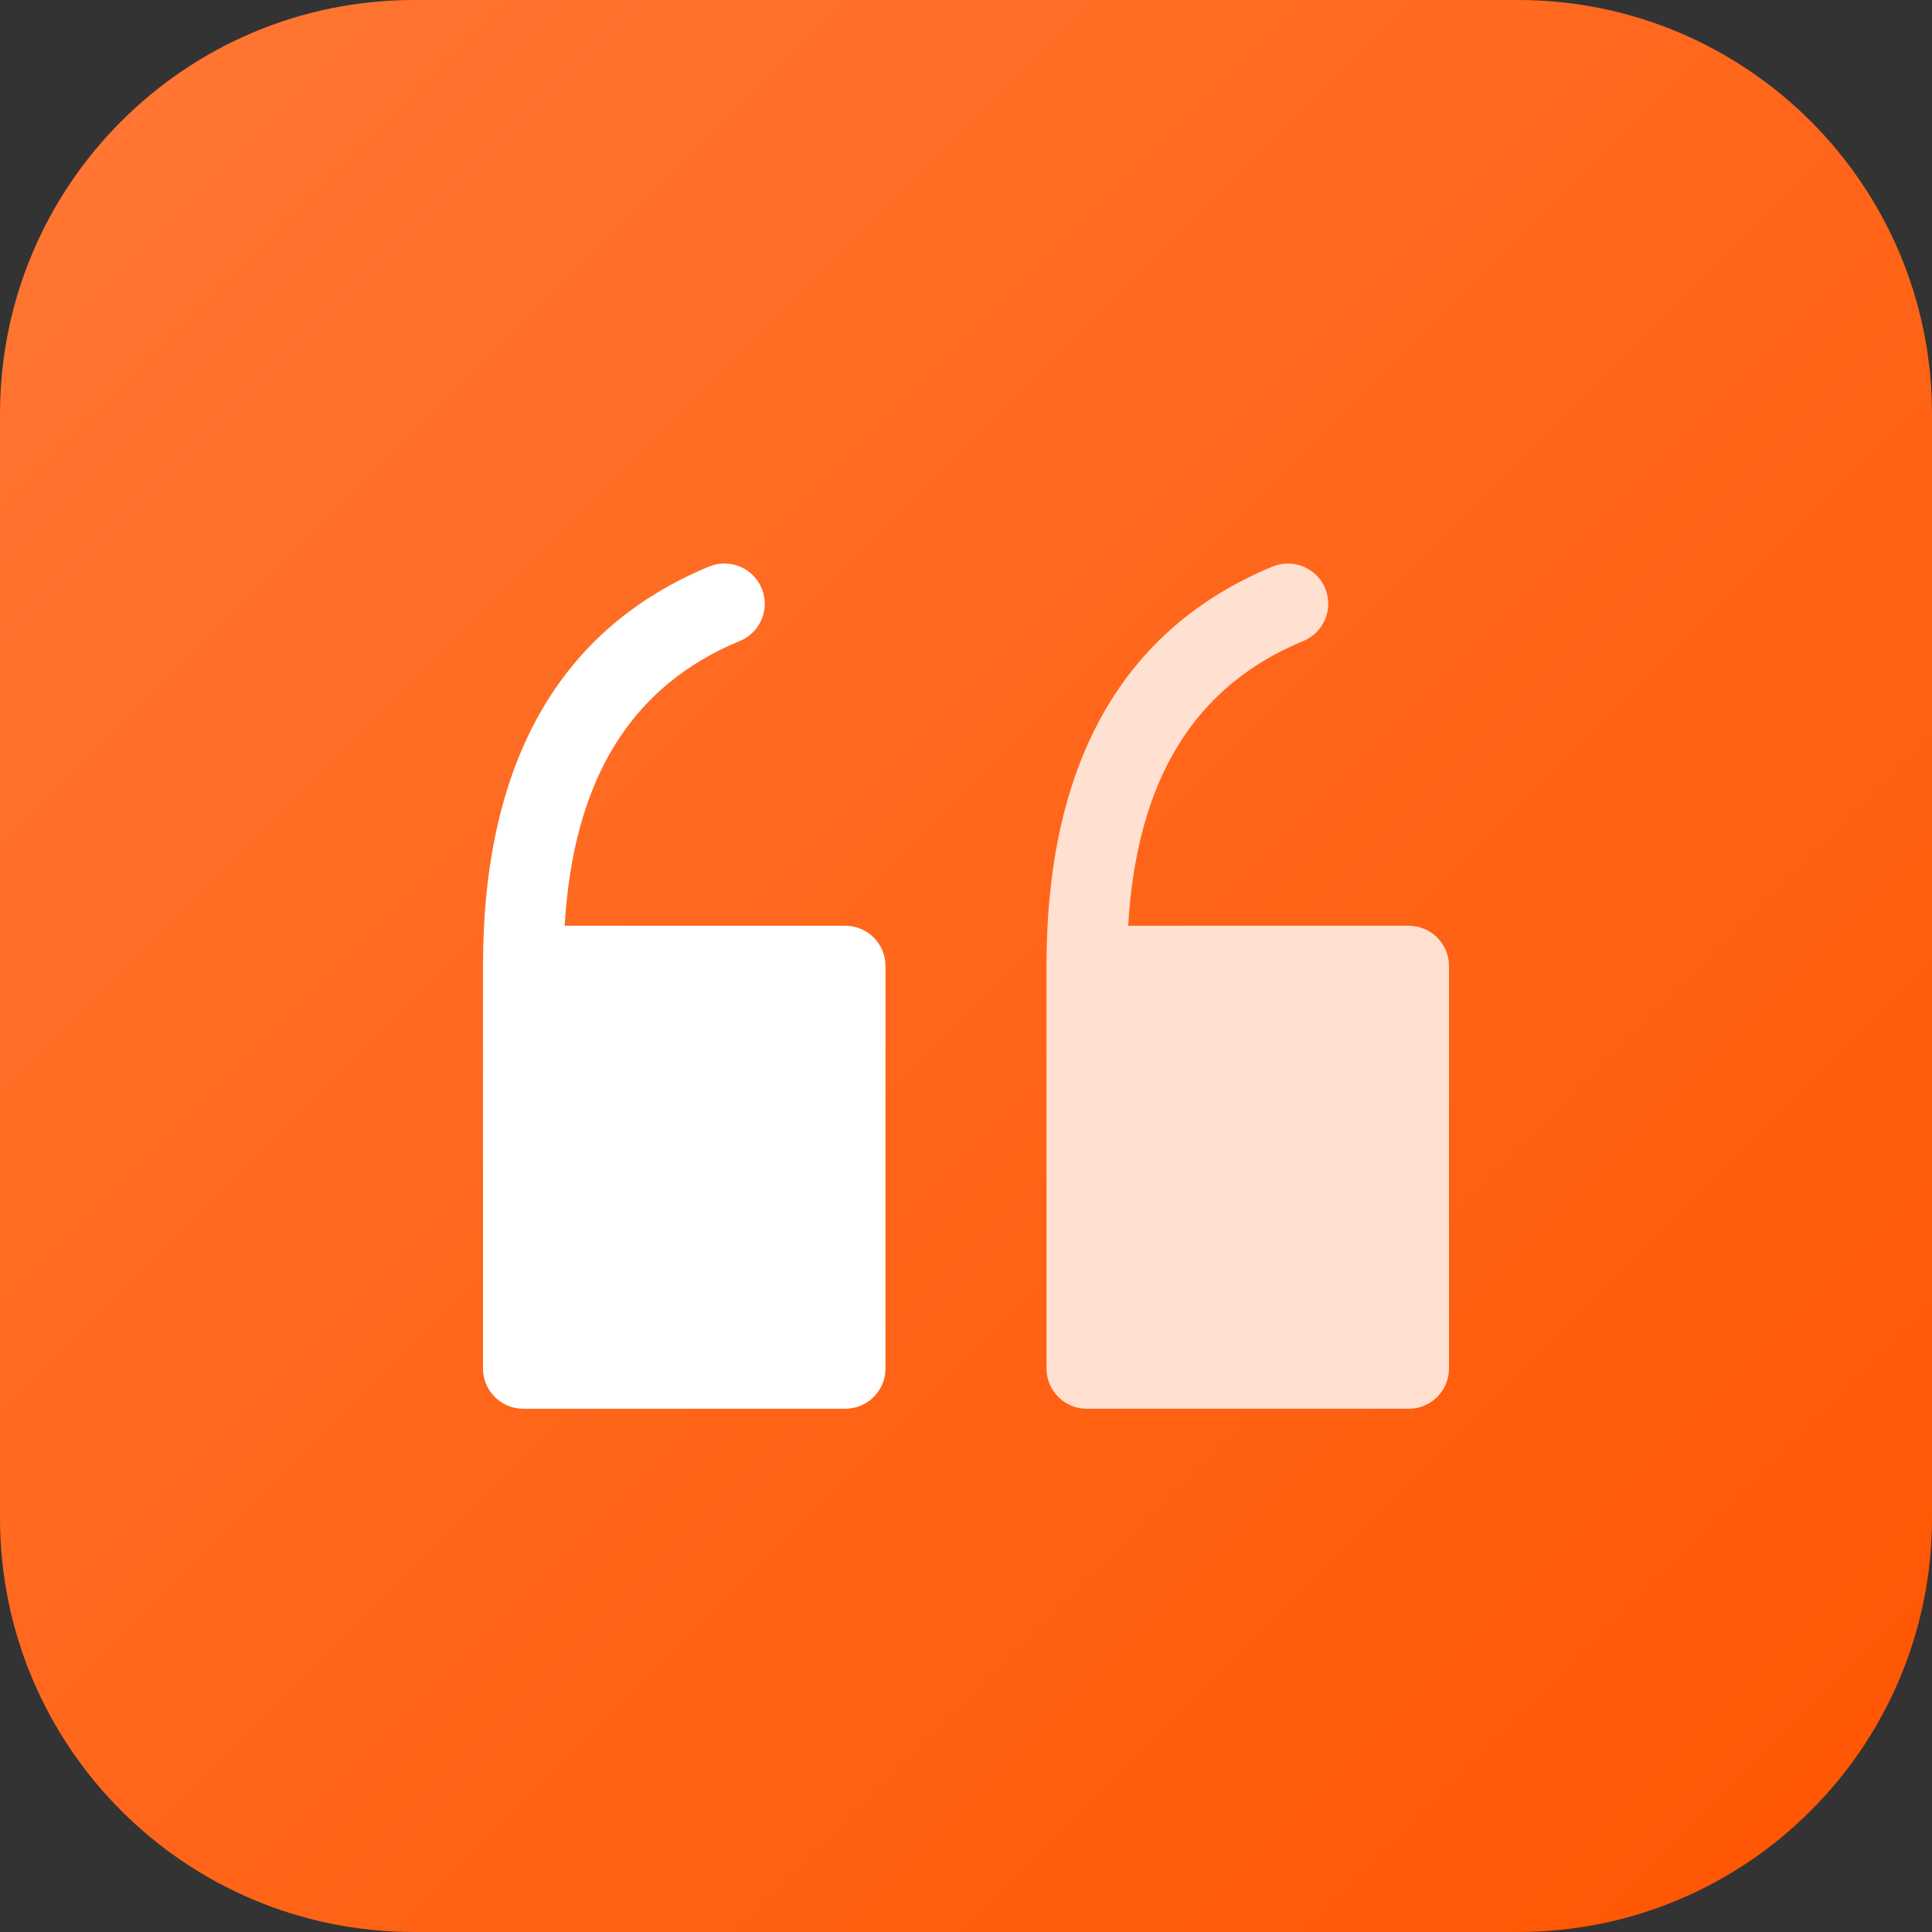 <svg width="48" height="48" viewBox="0 0 48 48" fill="none" xmlns="http://www.w3.org/2000/svg">
<rect x="0" y="0" width="48" height="48" fill="#333333" stroke="none"/>
<path d="M0 10.286C0 4.605 4.605 0 10.286 0H37.714C43.395 0 48 4.605 48 10.286V37.714C48 43.395 43.395 48 37.714 48H10.286C4.605 48 0 43.395 0 37.714V10.286Z" fill="url(#paint0_linear_553_9328)"/>
<path d="M21 35H13C12.448 35 12 34.553 12 34V24C12 18.956 13.89 15.617 17.618 14.076C18.128 13.866 18.712 14.107 18.924 14.618C19.135 15.128 18.893 15.713 18.382 15.924C15.674 17.044 14.244 19.363 14.029 23H21C21.552 23 22 23.448 22 24V34C22 34.553 21.552 35 21 35Z" fill="white"/>
<path opacity="0.8" d="M35 35H27C26.448 35 26 34.553 26 34V24C26 18.956 27.89 15.617 31.618 14.076C32.127 13.866 32.712 14.107 32.924 14.618C33.135 15.128 32.893 15.713 32.382 15.924C29.674 17.044 28.244 19.363 28.029 23H35C35.552 23 36 23.448 36 24V34C36 34.553 35.552 35 35 35Z" fill="white"/>
<defs>
<linearGradient id="paint0_linear_553_9328" x1="0" y1="0" x2="48" y2="48" gradientUnits="userSpaceOnUse">
<stop stop-color="#FF7734"/>
<stop offset="1" stop-color="#FF5501"/>
</linearGradient>
</defs>
</svg>
